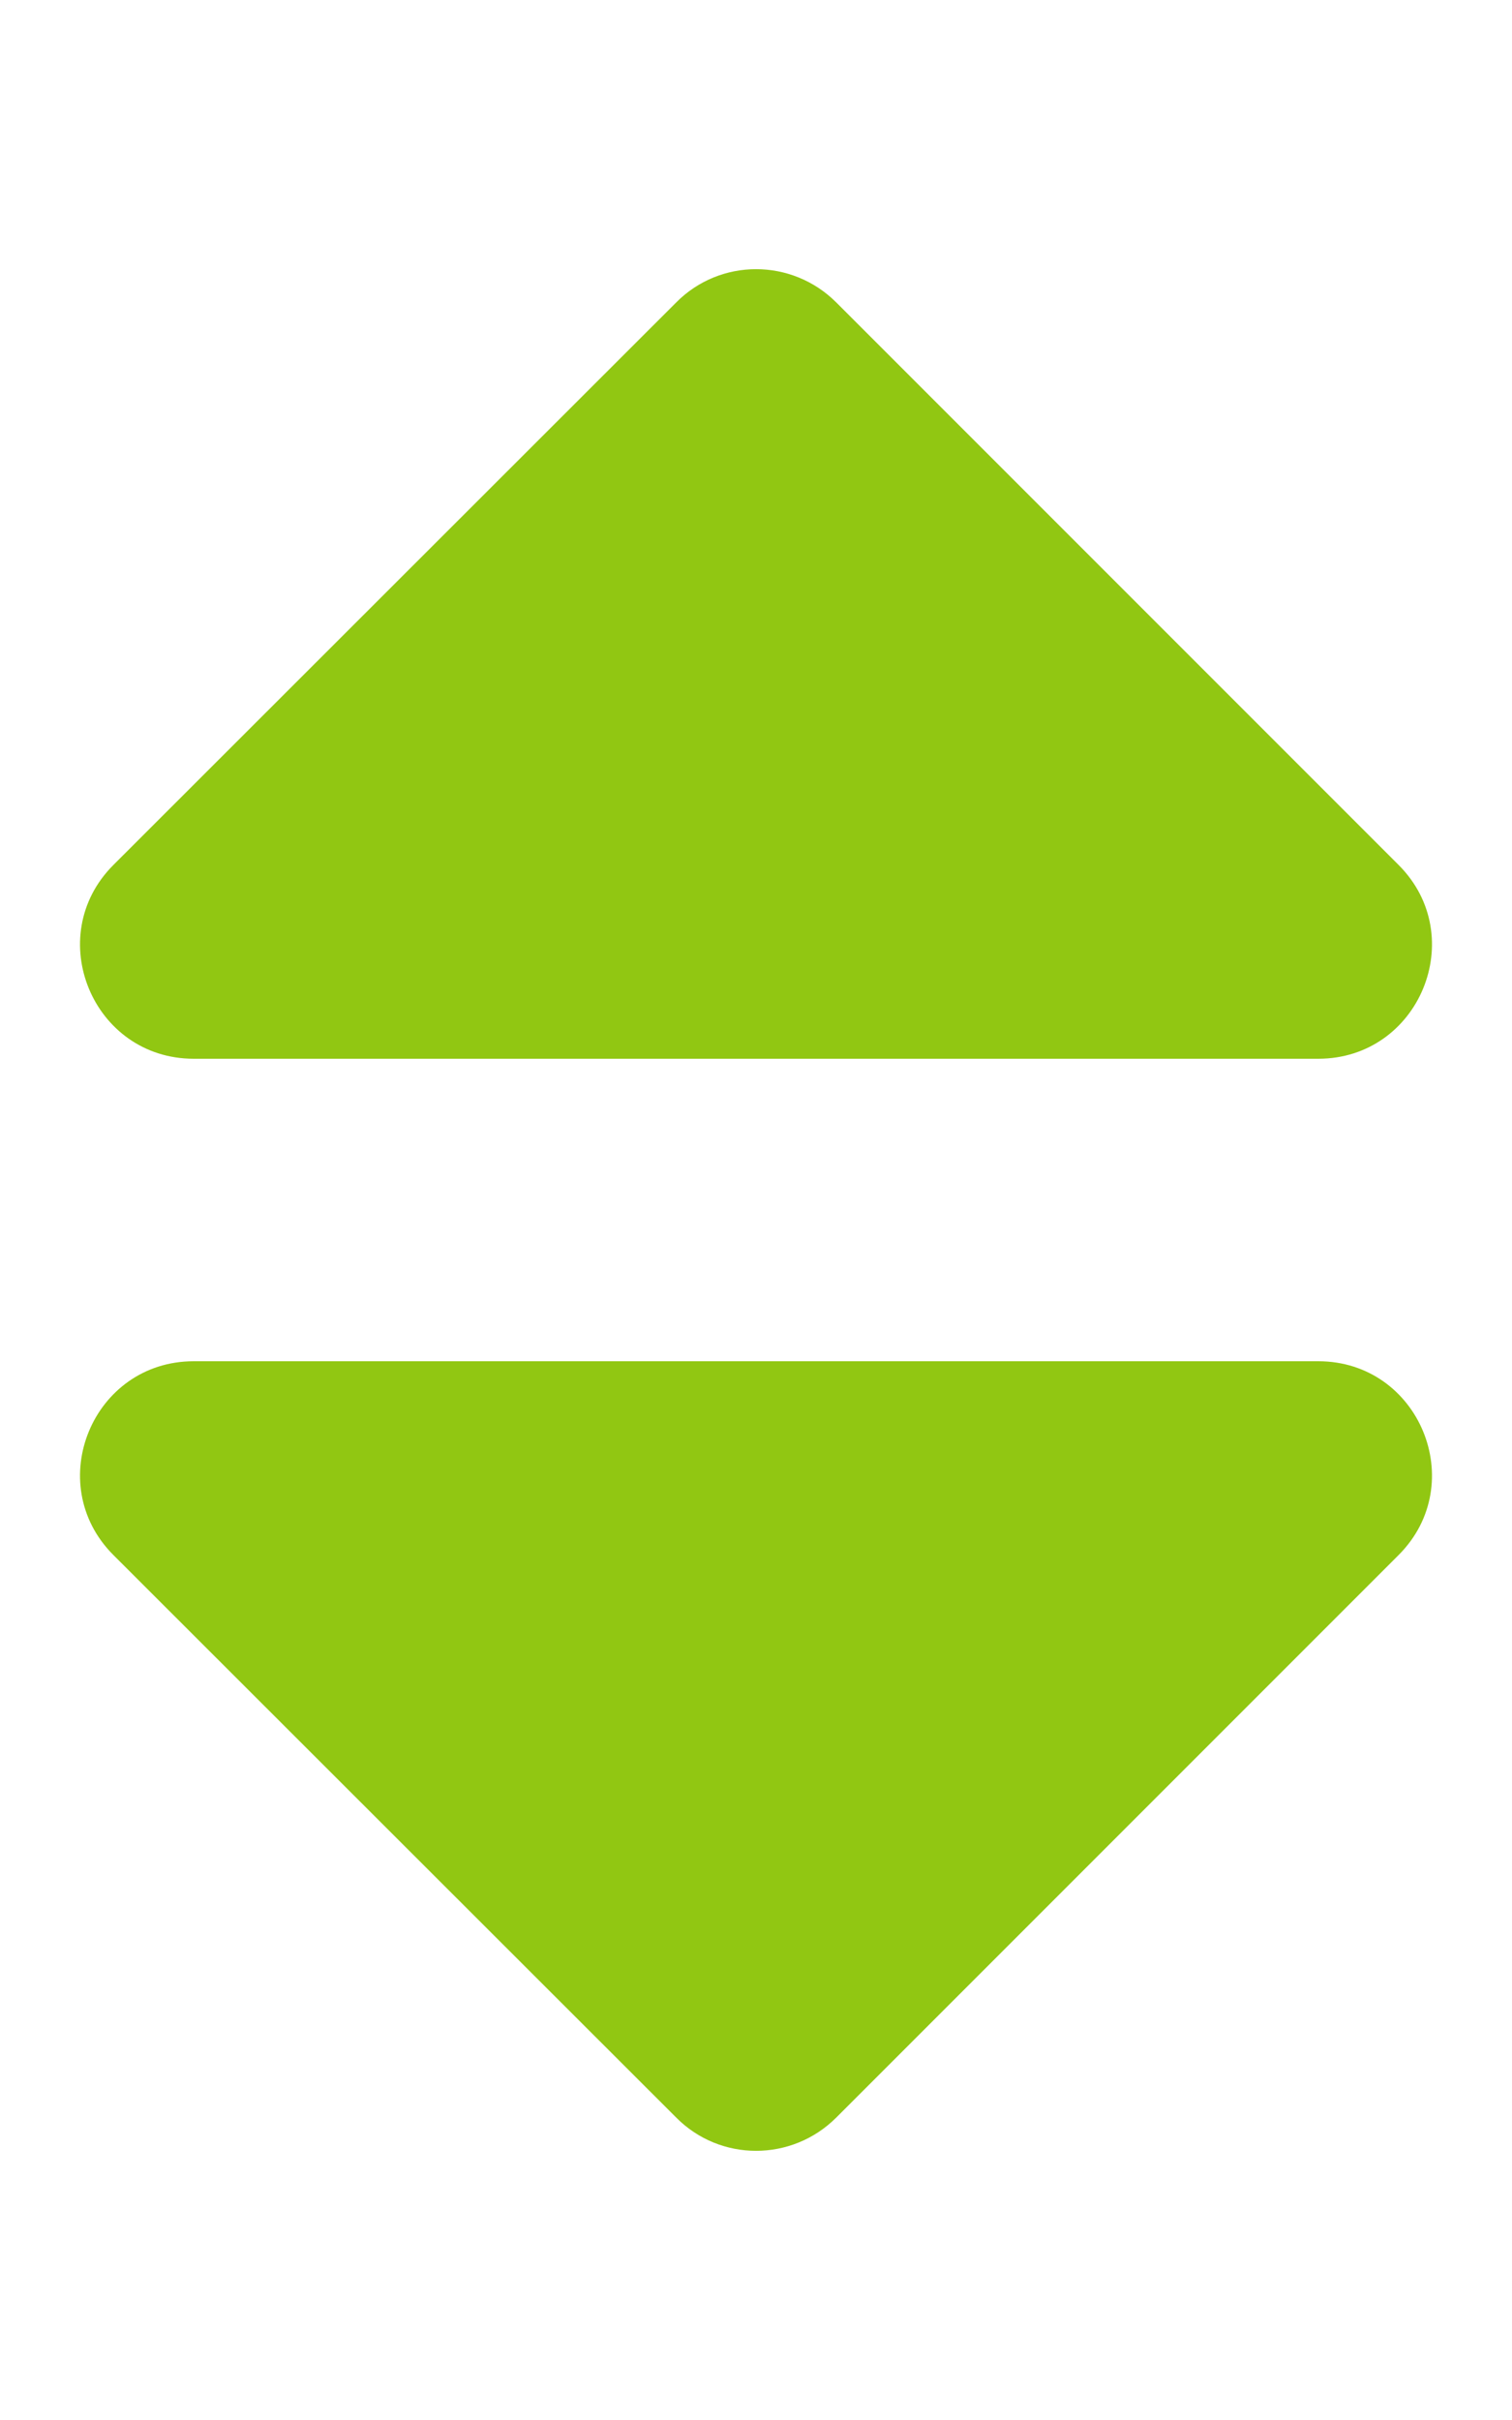 <?xml version="1.0" encoding="utf-8"?>
<!-- Generator: Adobe Illustrator 25.4.1, SVG Export Plug-In . SVG Version: 6.00 Build 0)  -->
<svg version="1.1" id="Layer_1" focusable="false" xmlns="http://www.w3.org/2000/svg" xmlns:xlink="http://www.w3.org/1999/xlink"
	 x="0px" y="0px" viewBox="0 0 320 512" style="enable-background:new 0 0 320 512;" xml:space="preserve">
<style type="text/css">
	.st0{fill:#91C712;}
</style>
<path class="st0" d="M41,288h238c21.4,0,32.1,25.9,17,41L177,448c-9.4,9.4-24.6,9.4-33.9,0L24,329C8.9,313.9,19.6,288,41,288z
	 M296,183L177,64c-9.4-9.4-24.6-9.4-33.9,0L24,183c-15.1,15.1-4.4,41,17,41h238C300.4,224,311.1,198.1,296,183z"/>
</svg>
